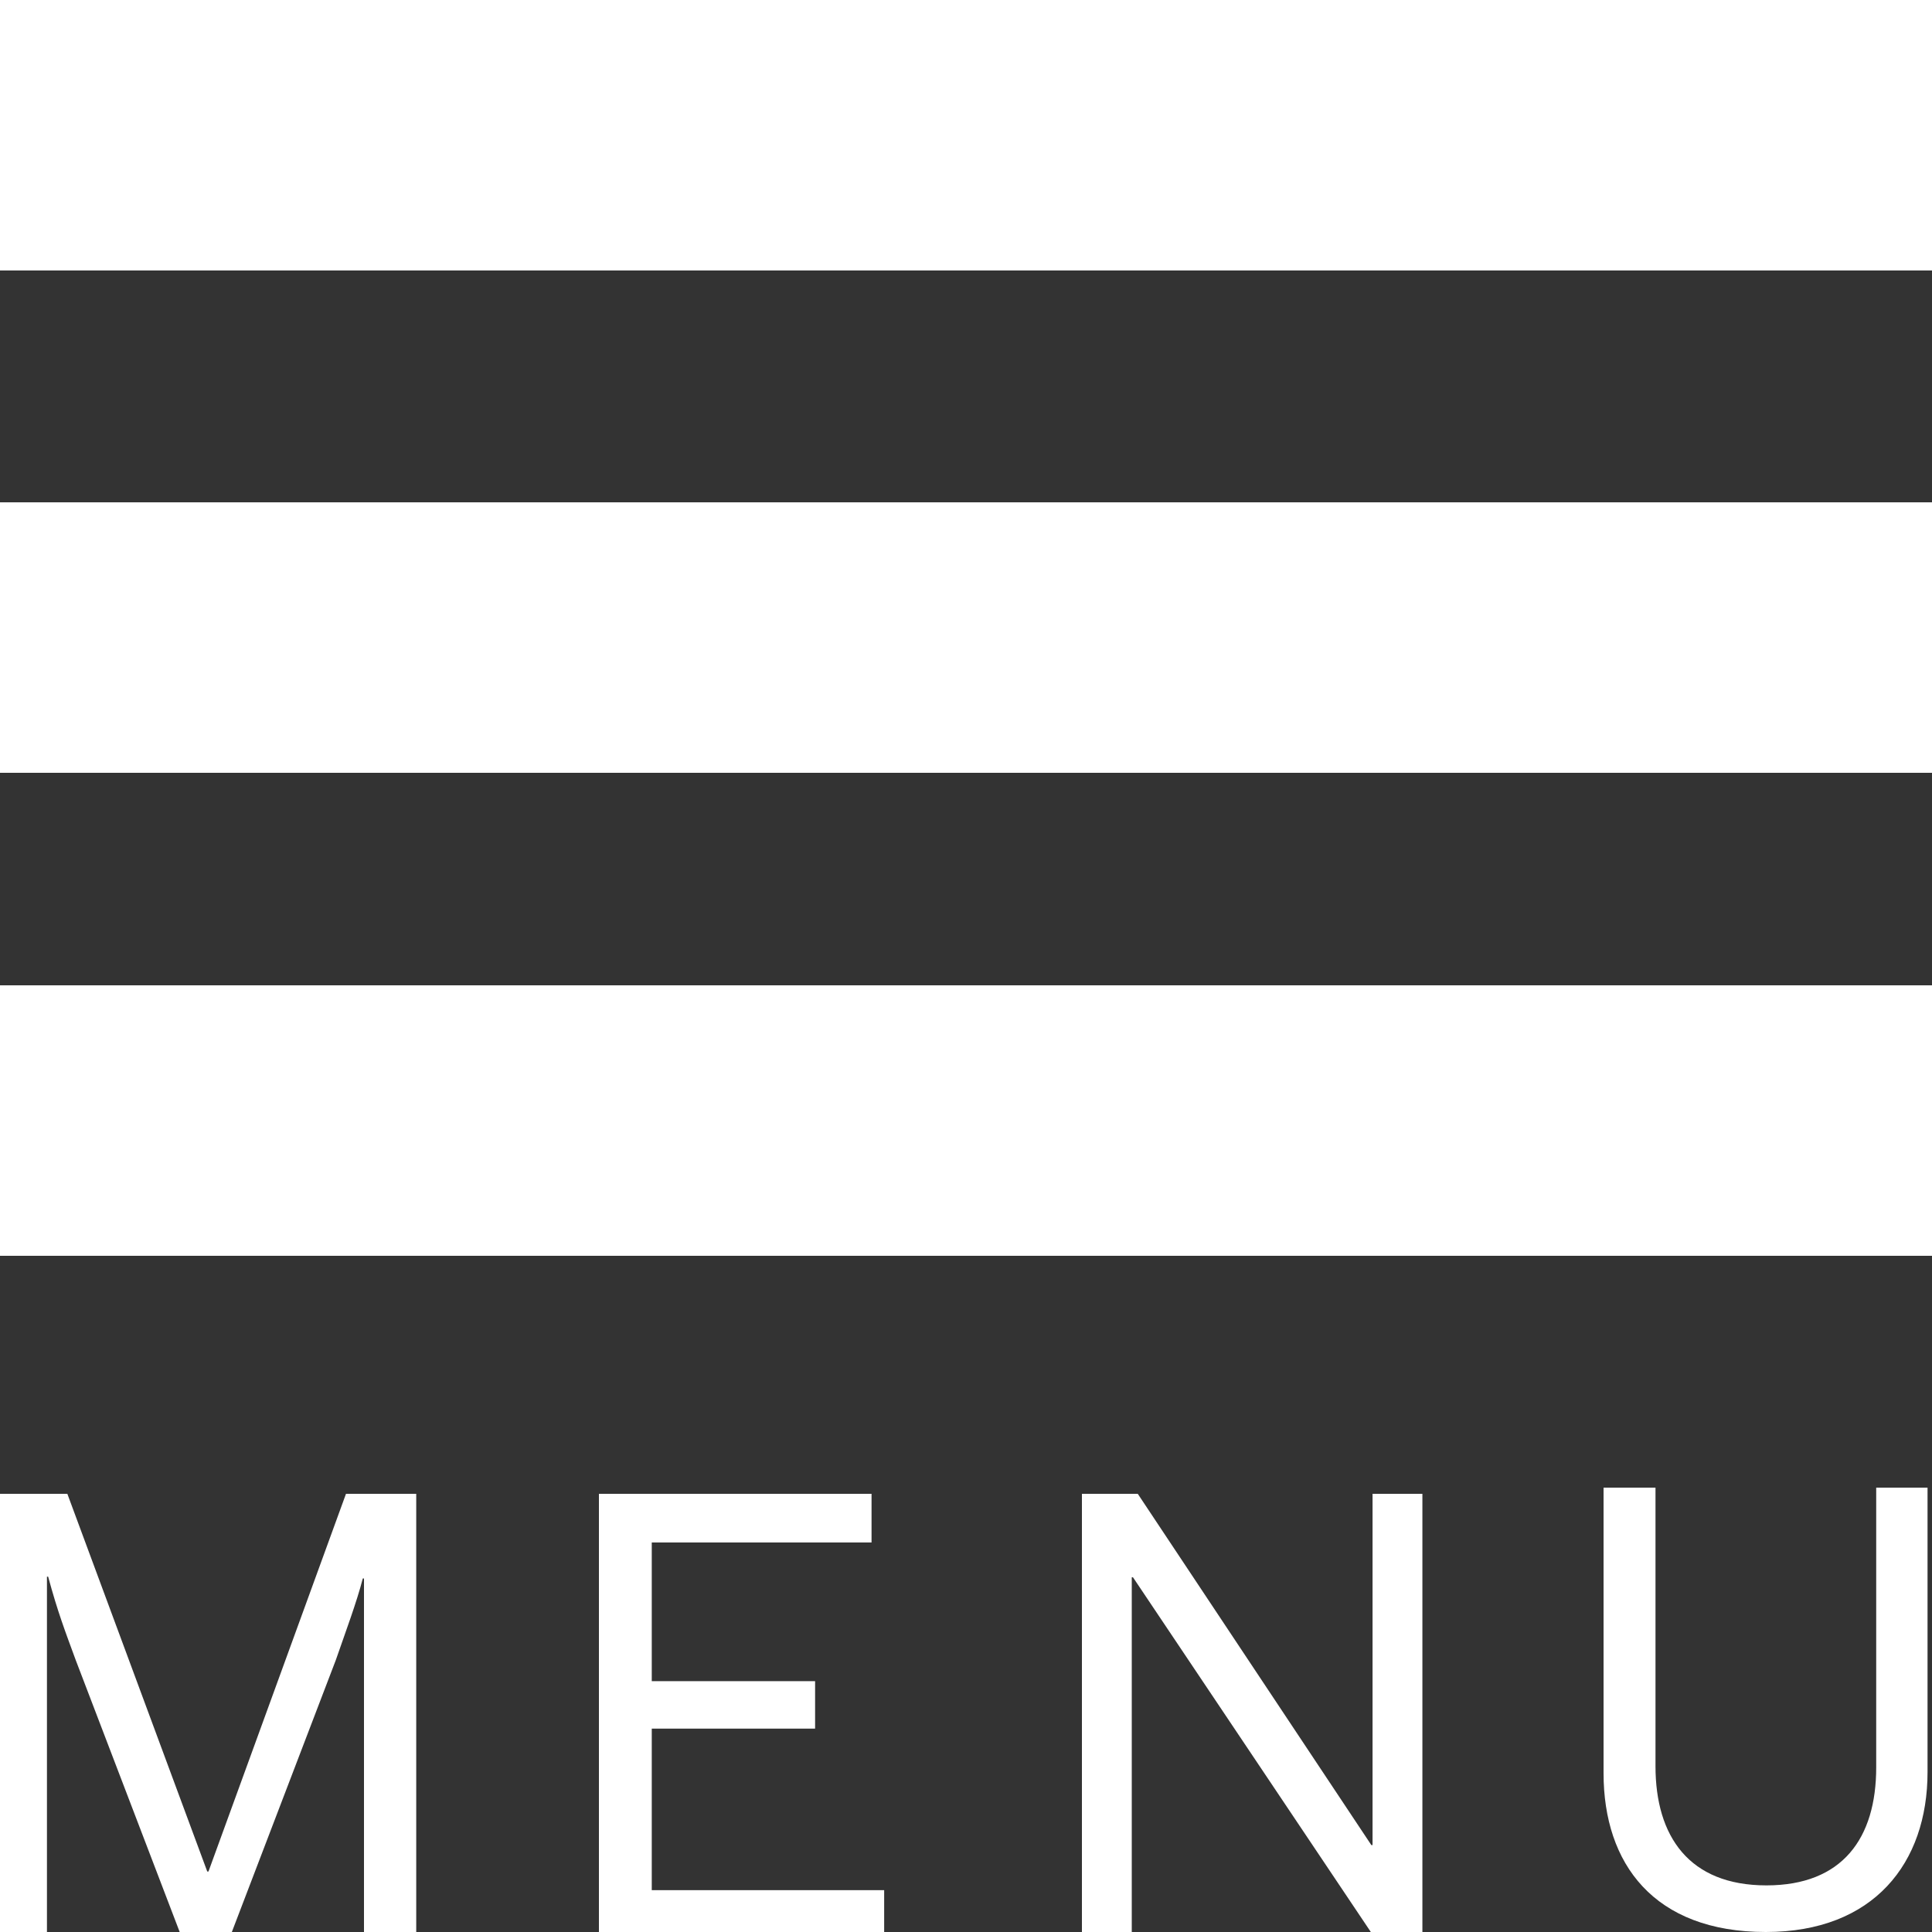 <?xml version="1.0" encoding="UTF-8"?>
<svg width="100px" height="100px" viewBox="0 0 100 100" version="1.1" xmlns="http://www.w3.org/2000/svg" xmlns:xlink="http://www.w3.org/1999/xlink">
  <rect x="0" y="0" width="100" height="100" fill="#333333" stroke="none"/>
  <!-- Generator: Sketch 51.3 (57544) - http://www.bohemiancoding.com/sketch -->
  <title>Menu 12</title>
  <desc>Created with Sketch.</desc>
  <defs></defs>
  <g id="Menu-12" stroke="none" stroke-width="1" fill="none" fill-rule="evenodd">
    <rect id="Rectangle" fill="#FFF" x="0" y="0" width="100" height="14"></rect>
    <rect id="Rectangle" fill="#FFF" x="0" y="26" width="100" height="14"></rect>
    <rect id="Rectangle" fill="#FFF" x="0" y="51" width="100" height="14"></rect>
    <path d="M2.43,100.32 L-0.088,100.32 L-0.088,77.32 L3.486,77.32 L10.728,96.87 L10.79,96.87 L17.908,77.32 L21.544,77.32 L21.544,100.32 L18.84,100.32 L18.84,81.702 L18.778,81.702 C18.467,82.915 17.908,84.406 17.38,85.929 L11.878,100.32 L9.423,100.32 L3.921,85.929 C3.362,84.406 2.989,83.443 2.492,81.609 L2.43,81.609 L2.43,100.32 Z" id="M" fill="#FFF"></path>
    <polygon id="E" fill="#FFF" points="45.764 100.32 31 100.32 31 77.32 45.111 77.32 45.111 79.838 33.735 79.838 33.735 87.017 42.189 87.017 42.189 89.473 33.735 89.473 33.735 97.834 45.764 97.834"></polygon>
    <polygon id="N" fill="#FFF" points="58.58 100.32 56 100.32 56 77.32 58.891 77.32 70.981 95.502 71.043 95.502 71.043 77.32 73.623 77.32 73.623 100.32 71.168 100.32 58.642 81.64 58.58 81.64"></polygon>
    <path d="M91.4,100 C85.596,100 83,96.457 83,91.784 L83,77 L85.688,77 L85.688,91.417 C85.688,95.052 87.429,97.587 91.43,97.587 C95.371,97.587 97.112,95.143 97.112,91.478 L97.112,77 L99.769,77 L99.769,91.722 C99.769,96.426 96.989,100 91.4,100 Z" id="U" fill="#FFF"></path>
  </g>
</svg>
